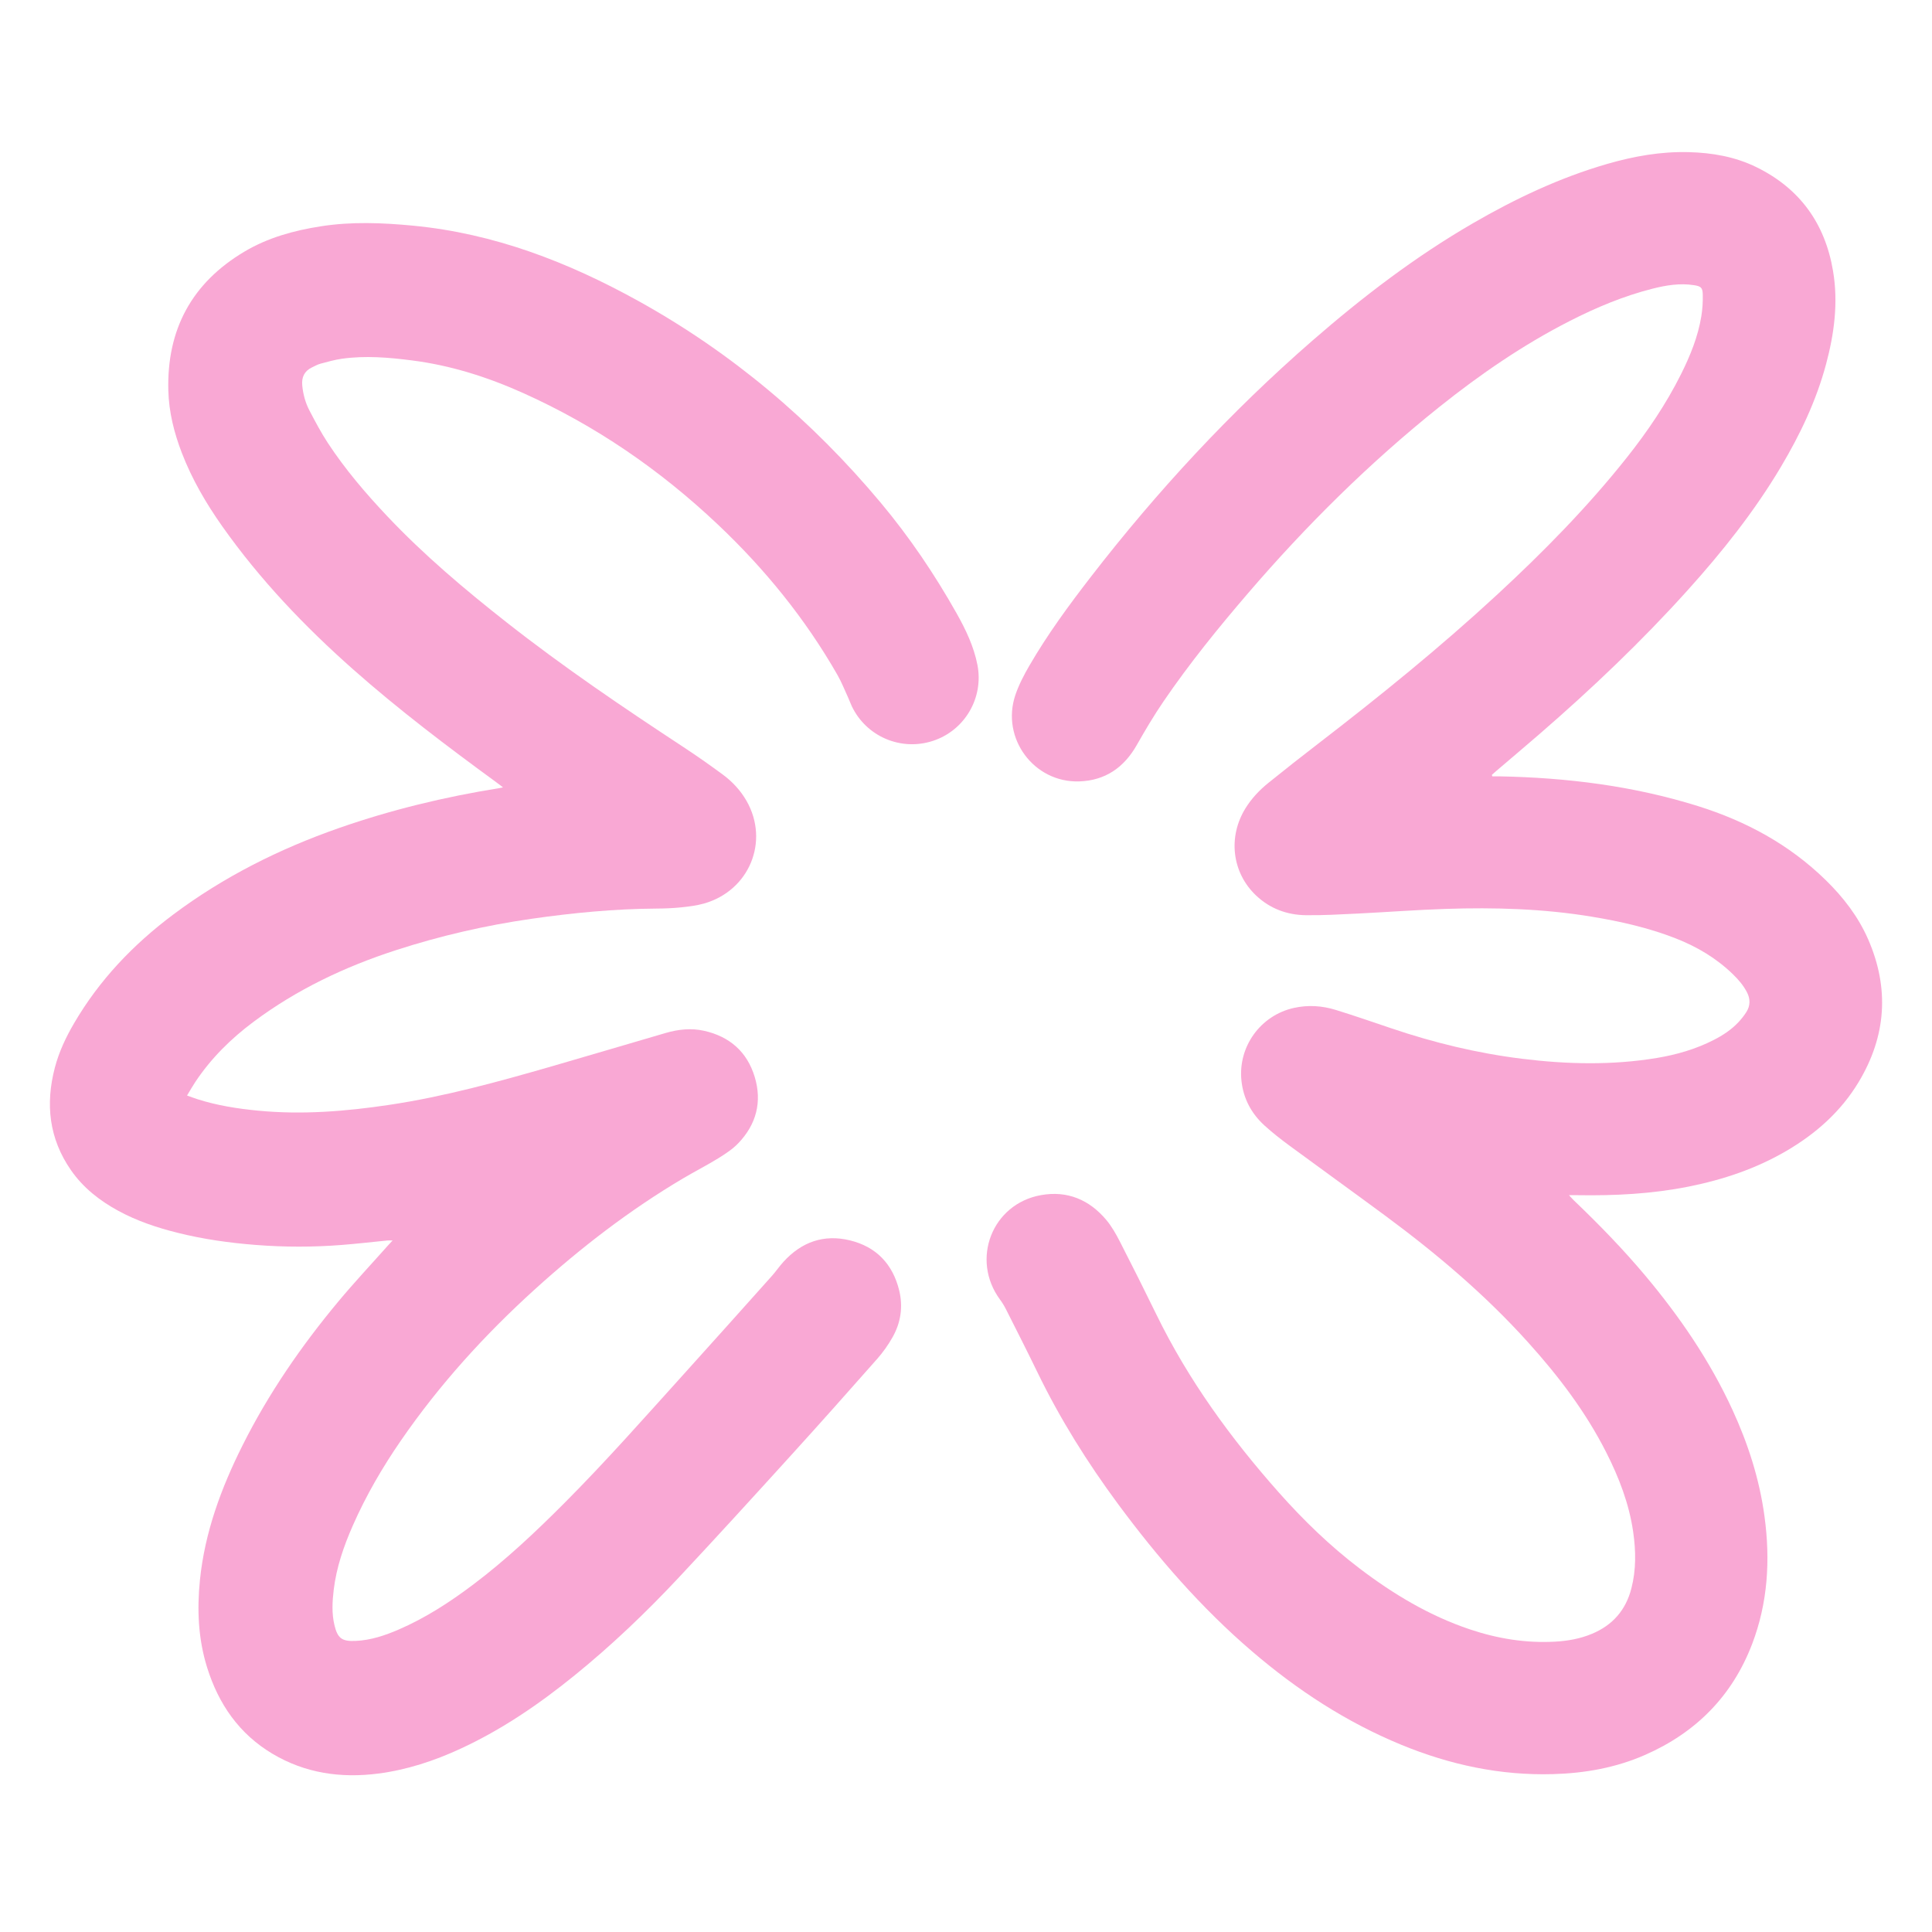 <svg xmlns="http://www.w3.org/2000/svg" viewBox="0 0 721.02 721.02" x="0px" y="0px" fill="#f9a8d4"><defs><style>.cls-1{stroke-width:0px;}</style></defs><path class="cls-1" d="M556.93,289.73c.86,0,1.71-.01,2.56,0,25.21.48,50.03,3.54,74.18,11.1,17.96,5.62,34.12,14.37,47.68,27.61,6.58,6.43,12.13,13.62,15.83,22.08,8.01,18.33,6.76,36.15-3.5,53.24-6.6,11-15.94,19.29-26.95,25.73-11.36,6.65-23.66,10.77-36.52,13.34-13.71,2.74-27.58,3.44-41.52,3.21-.87-.01-1.73,0-3.15,0,.83.88,1.31,1.45,1.84,1.96,9.37,8.95,18.4,18.23,26.73,28.17,12.84,15.32,24.03,31.71,32.42,49.93,5.85,12.7,10.1,25.9,11.98,39.79,2.2,16.25,1.28,32.24-4.63,47.69-7.42,19.38-20.92,32.97-39.82,41.3-10.98,4.84-22.56,6.89-34.5,7.22-19.66.56-38.42-3.48-56.53-10.92-20.53-8.44-38.86-20.42-55.67-34.81-18.99-16.25-35.26-35-50.09-55.05-11.48-15.53-21.68-31.83-30.12-49.22-3.8-7.84-7.75-15.6-11.67-23.38-.64-1.28-1.39-2.52-2.24-3.67-11.07-14.97-3.03-35.79,15.29-39.04,9.78-1.74,17.99,1.71,24.33,9.26,2.03,2.42,3.63,5.27,5.08,8.09,4.63,9.03,9.18,18.11,13.63,27.23,11.91,24.41,27.71,46.13,45.66,66.37,9.2,10.37,19.12,19.99,30.17,28.39,12.6,9.58,26.06,17.66,41.16,22.73,10.33,3.47,20.92,5.19,31.84,4.58,4.74-.27,9.35-1.09,13.76-2.94,7.67-3.22,12.57-8.81,14.66-16.89,1.82-7.02,1.7-14.09.67-21.19-1.52-10.48-5.29-20.22-10.04-29.6-7.68-15.17-17.88-28.56-29.22-41.13-15.97-17.72-34.07-33.03-53.21-47.18-11.89-8.79-23.9-17.42-35.81-26.19-3.21-2.37-6.38-4.84-9.32-7.52-4.88-4.46-7.87-10.02-8.58-16.68-1.35-12.7,7.1-24.42,19.59-27.19,5.29-1.17,10.53-.82,15.63.76,6.94,2.15,13.82,4.52,20.7,6.85,15.86,5.37,32.08,9.3,48.69,11.36,16.79,2.08,33.63,2.5,50.42-.29,7.36-1.22,14.49-3.28,21.17-6.69,3.44-1.75,6.65-3.85,9.3-6.69,1.08-1.16,2.09-2.43,2.94-3.77,1.47-2.34,1.52-4.81.25-7.3-1.33-2.6-3.2-4.77-5.27-6.78-6.17-6-13.42-10.3-21.39-13.41-10.09-3.95-20.62-6.32-31.27-8.08-18.05-2.99-36.27-3.51-54.51-2.91-11.02.36-22.03,1.21-33.04,1.75-6.38.31-12.78.68-19.16.6-7.01-.09-13.34-2.41-18.54-7.3-9.06-8.51-10.67-21.92-3.96-32.68,2.27-3.64,5.18-6.72,8.49-9.39,6.16-4.97,12.38-9.87,18.65-14.69,22.88-17.61,45.3-35.77,66.52-55.37,17.34-16.02,33.89-32.81,48.59-51.34,7.72-9.73,14.67-19.97,20.23-31.1,3.44-6.89,6.34-13.99,7.59-21.64.44-2.66.6-5.41.54-8.11-.05-2.62-.7-3.11-3.31-3.51-5.24-.81-10.36.03-15.42,1.31-10.82,2.74-21.05,7.03-30.96,12.09-17.37,8.87-33.35,19.85-48.57,32.01-26.13,20.88-49.77,44.32-71.54,69.67-11.1,12.93-21.82,26.16-31.43,40.24-3.6,5.27-6.86,10.78-10.01,16.33-4.77,8.39-11.78,13.23-21.44,13.55-16.93.56-29.28-16.1-23.87-32.2,1.29-3.83,3.21-7.5,5.24-11,6.79-11.71,14.79-22.6,23.06-33.29,24.73-31.96,52.08-61.47,82.57-88.01,18.72-16.3,38.39-31.34,59.92-43.81,15.89-9.2,32.39-17.01,50.08-22.13,9.96-2.88,20.07-4.68,30.48-4.4,8.8.23,17.33,1.72,25.3,5.64,16.19,7.97,25.55,21.05,28.52,38.73,1.99,11.82.44,23.43-2.64,34.88-3.66,13.61-9.68,26.2-16.86,38.27-9.89,16.63-21.89,31.68-34.81,46.02-17.15,19.04-35.68,36.66-55.02,53.43-5.44,4.71-10.94,9.35-16.41,14.02-.54.46-1.06.94-1.59,1.41.05.18.1.36.16.54Z"/><path class="cls-1" d="M69.8,408.85c1.53.54,2.7.99,3.9,1.37,7.35,2.35,14.92,3.53,22.56,4.27,16.43,1.59,32.73.28,48.98-2.15,20.67-3.09,40.77-8.65,60.8-14.42,14.12-4.07,28.19-8.29,42.3-12.39,4.73-1.38,9.56-1.93,14.45-.83,9.54,2.15,16.02,7.84,18.86,17.18,2.83,9.35.6,17.76-6.13,24.78-2.12,2.21-4.8,3.96-7.43,5.59-4.28,2.64-8.78,4.93-13.11,7.49-19.96,11.81-38.23,25.9-55.39,41.45-18.73,16.98-35.62,35.58-49.98,56.43-6.91,10.03-13.01,20.52-17.92,31.67-3.39,7.7-6.14,15.62-7.15,24.03-.52,4.38-.77,8.77.26,13.12,1.18,4.97,2.79,6.18,7.91,5.95,5.68-.25,10.98-2.04,16.13-4.27,9.96-4.31,19-10.18,27.64-16.68,12.3-9.25,23.46-19.77,34.31-30.66,15.58-15.64,30.16-32.21,44.96-48.58,10.83-11.98,21.59-24.03,32.35-36.06,1.49-1.67,2.75-3.54,4.25-5.19,6.74-7.44,15.08-10.43,24.87-8.04,9.79,2.39,15.92,8.82,18.34,18.6,1.52,6.15.62,12.13-2.5,17.62-1.61,2.83-3.53,5.55-5.68,7.99-10.68,12.11-21.42,24.18-32.28,36.13-13.87,15.27-27.76,30.52-41.86,45.57-12.14,12.96-24.98,25.22-38.79,36.42-13.2,10.71-27.15,20.26-42.65,27.41-9.77,4.51-19.89,7.85-30.61,9.24-13.97,1.8-27.28-.1-39.52-7.39-12.41-7.4-20.08-18.5-24.35-32.11-3.36-10.7-3.83-21.67-2.7-32.75,1.82-17.84,7.93-34.32,15.89-50.21,9.68-19.33,21.86-37.01,35.66-53.59,6.03-7.24,12.49-14.13,18.76-21.18.42-.47.85-.93,1.59-1.72-.84,0-1.34-.04-1.83,0-5.73.56-11.44,1.23-17.18,1.68-10.7.84-21.4.83-32.1-.01-9.82-.77-19.53-2.13-29.09-4.52-7.7-1.92-15.18-4.41-22.18-8.22-6.97-3.79-13.1-8.6-17.67-15.18-8.16-11.76-9.57-24.62-6-38.24,1.53-5.84,4.08-11.26,7.11-16.46,9.44-16.21,22.11-29.48,37.06-40.67,18.84-14.11,39.64-24.52,61.79-32.27,19.5-6.82,39.51-11.65,59.91-14.92.3-.05.59-.12,1.38-.29-.96-.73-1.62-1.25-2.29-1.74-18.4-13.44-36.58-27.18-53.66-42.3-18.14-16.06-34.77-33.49-48.78-53.32-6.06-8.58-11.33-17.6-15.12-27.43-2.89-7.51-4.84-15.25-5.05-23.32-.59-22.76,8.76-40.15,28.41-51.83,8.79-5.23,18.47-7.87,28.49-9.44,11.47-1.8,22.95-1.34,34.44-.24,30.22,2.89,57.84,13.57,84.15,28.15,34.88,19.34,64.8,44.67,90.35,75.21,10.74,12.84,20.1,26.68,28.32,41.27,3.42,6.07,6.43,12.35,7.79,19.25,2.42,12.35-4.73,24.51-16.62,28.4-11.93,3.9-24.84-1.61-30.26-12.94-.52-1.08-.9-2.22-1.4-3.31-1.3-2.82-2.45-5.74-3.99-8.43-12.01-20.97-27.08-39.51-44.63-56.1-21.57-20.39-45.68-36.96-72.79-49.11-13.19-5.91-26.86-10.25-41.23-12.09-8.73-1.12-17.5-1.88-26.29-.63-2.67.38-5.3,1.13-7.92,1.83-1.14.31-2.21.91-3.28,1.43-2.81,1.36-3.84,3.68-3.56,6.69.31,3.3,1.18,6.48,2.7,9.39,2.14,4.1,4.32,8.21,6.85,12.08,6.47,9.85,14.1,18.79,22.18,27.34,13.71,14.51,28.91,27.33,44.58,39.65,21.14,16.62,43.37,31.67,65.82,46.42,5.01,3.29,9.91,6.74,14.74,10.29,3.63,2.67,6.69,5.95,8.95,9.9,8.61,15.1,1.02,33.48-15.88,38.28-2.75.78-5.64,1.13-8.49,1.43-3.1.32-6.22.44-9.34.46-15.62.1-31.11,1.6-46.55,3.81-17.2,2.47-34.07,6.36-50.59,11.71-19.04,6.17-36.96,14.66-53.08,26.68-8.53,6.36-16,13.74-21.89,22.64-.97,1.46-1.83,2.99-2.98,4.9Z"/></svg>